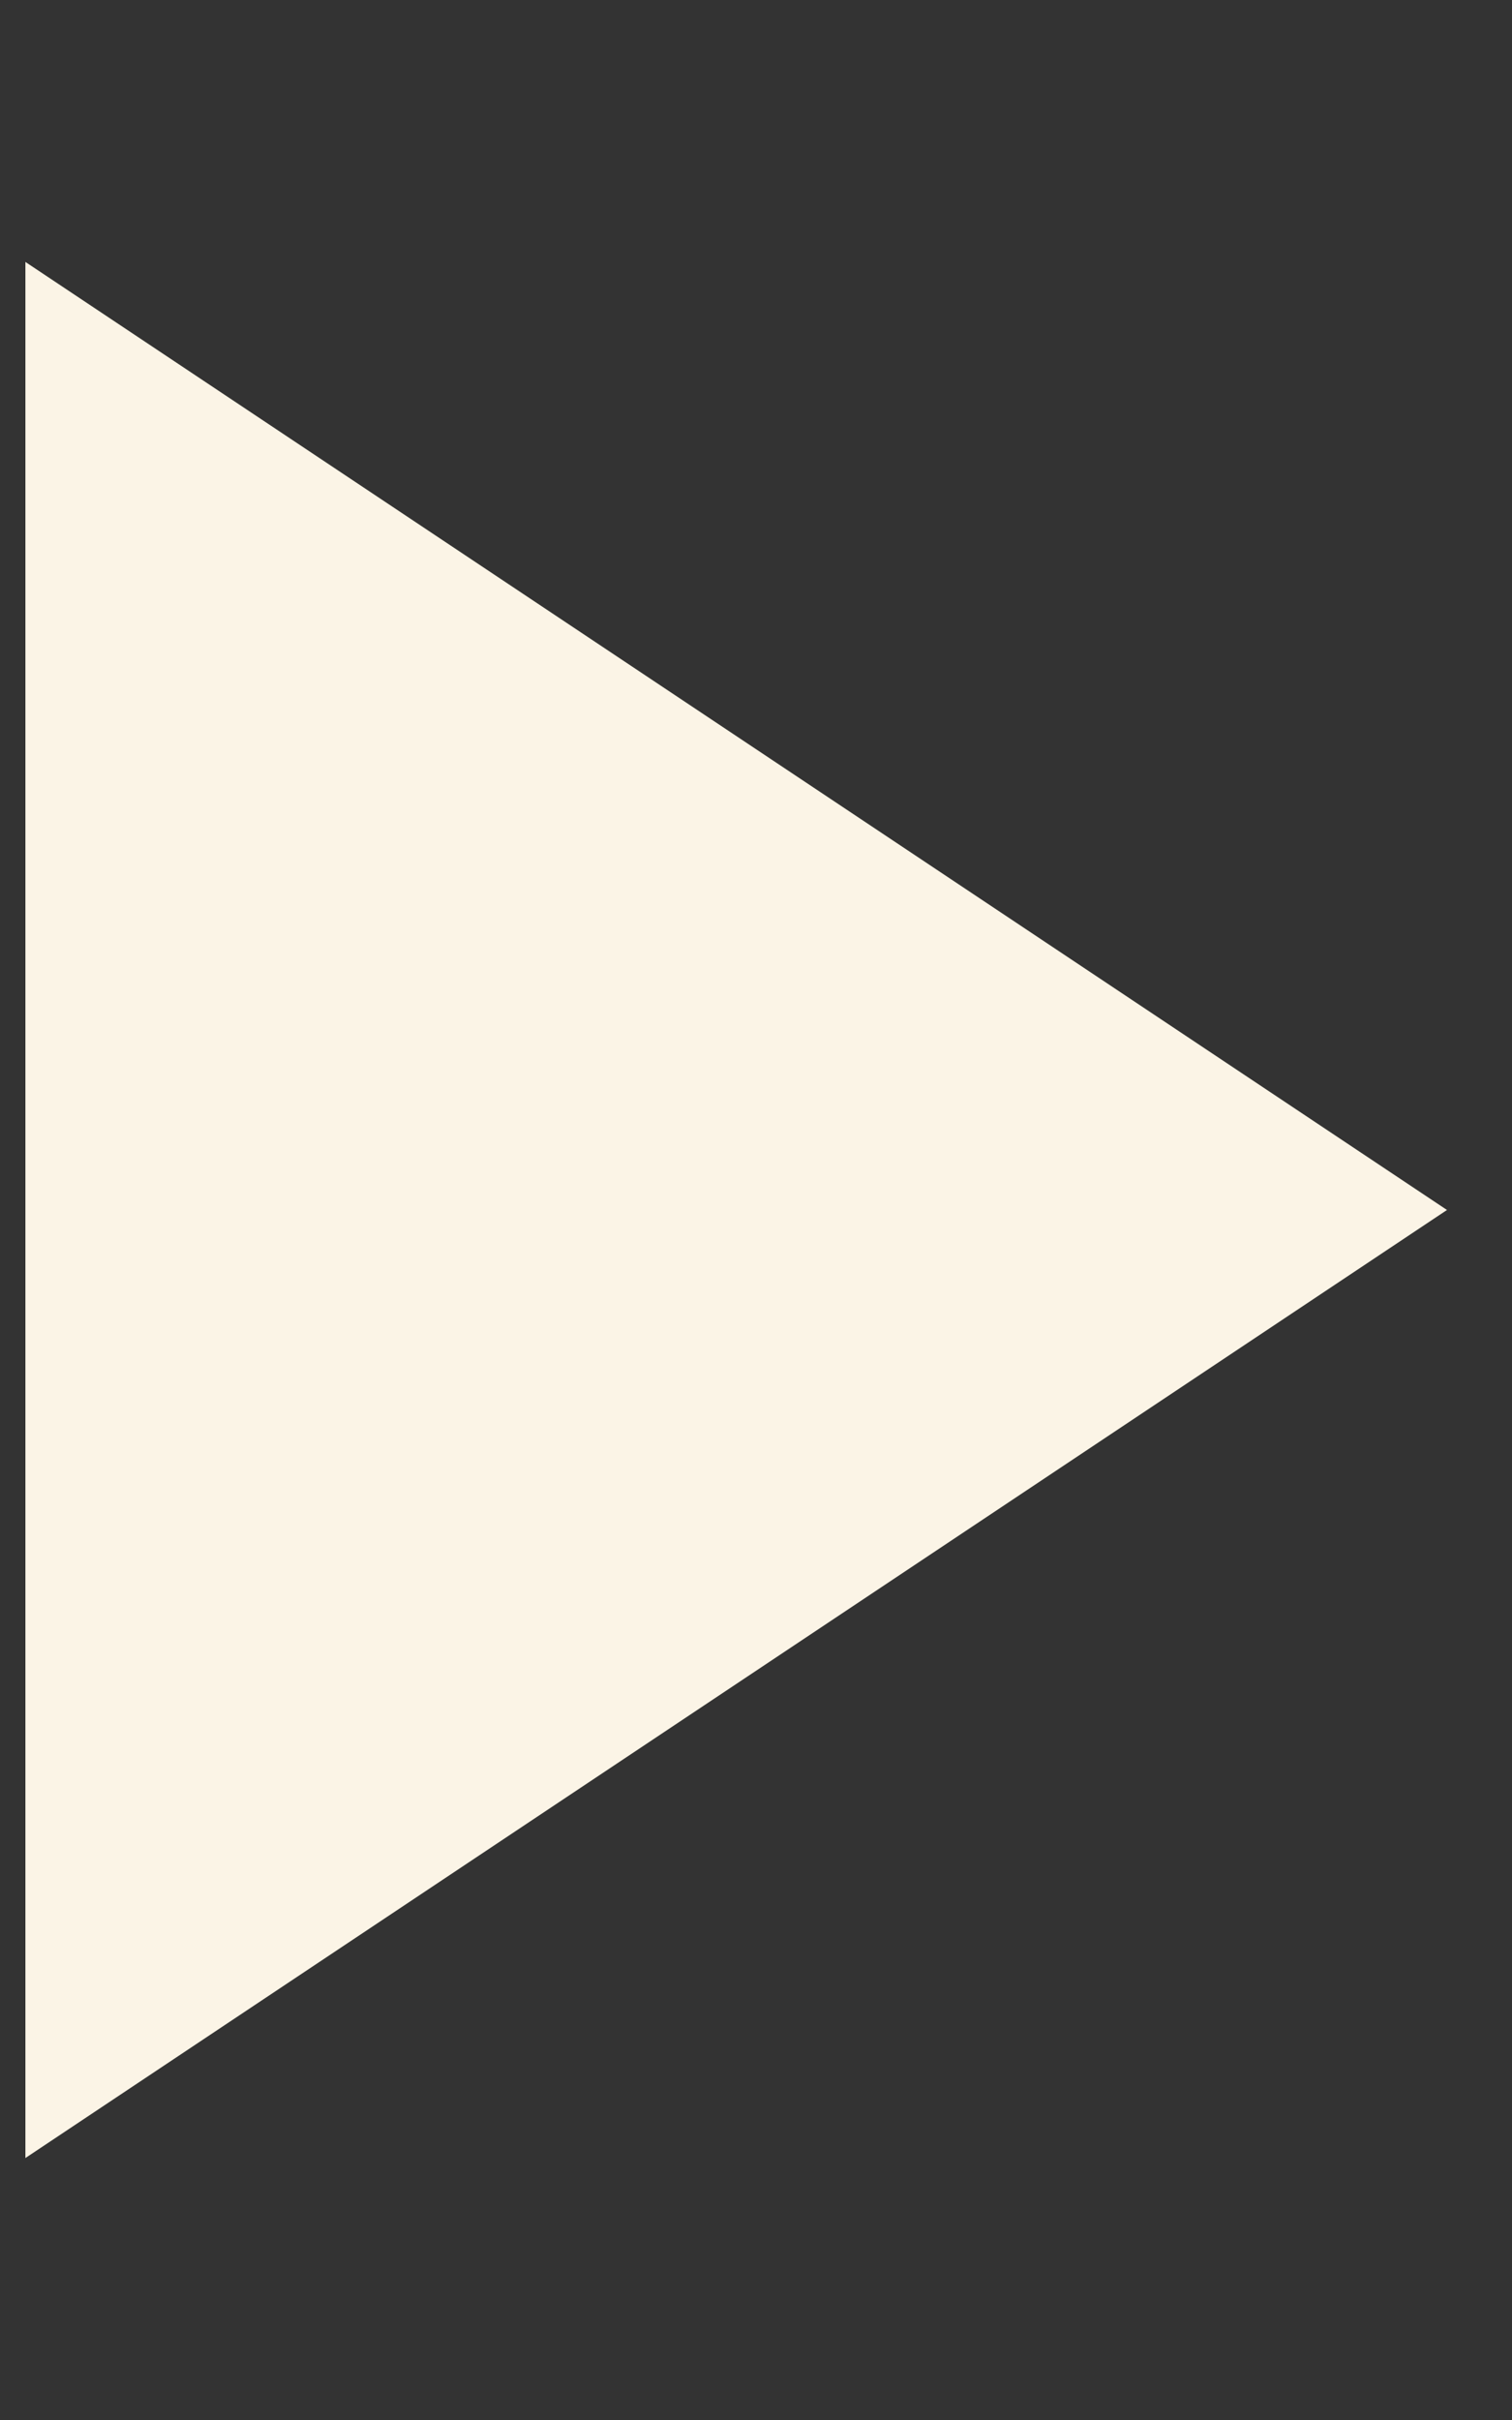 <svg width="5" height="8" viewBox="0 0 5 8" fill="none" xmlns="http://www.w3.org/2000/svg">
<rect x="0" y="0" width="5" height="8" fill="#333333" stroke="none"/>
<path d="M0.084 0.866V7.134L4.785 4L0.084 0.866Z" fill="#FBF4E6"/>
</svg>

